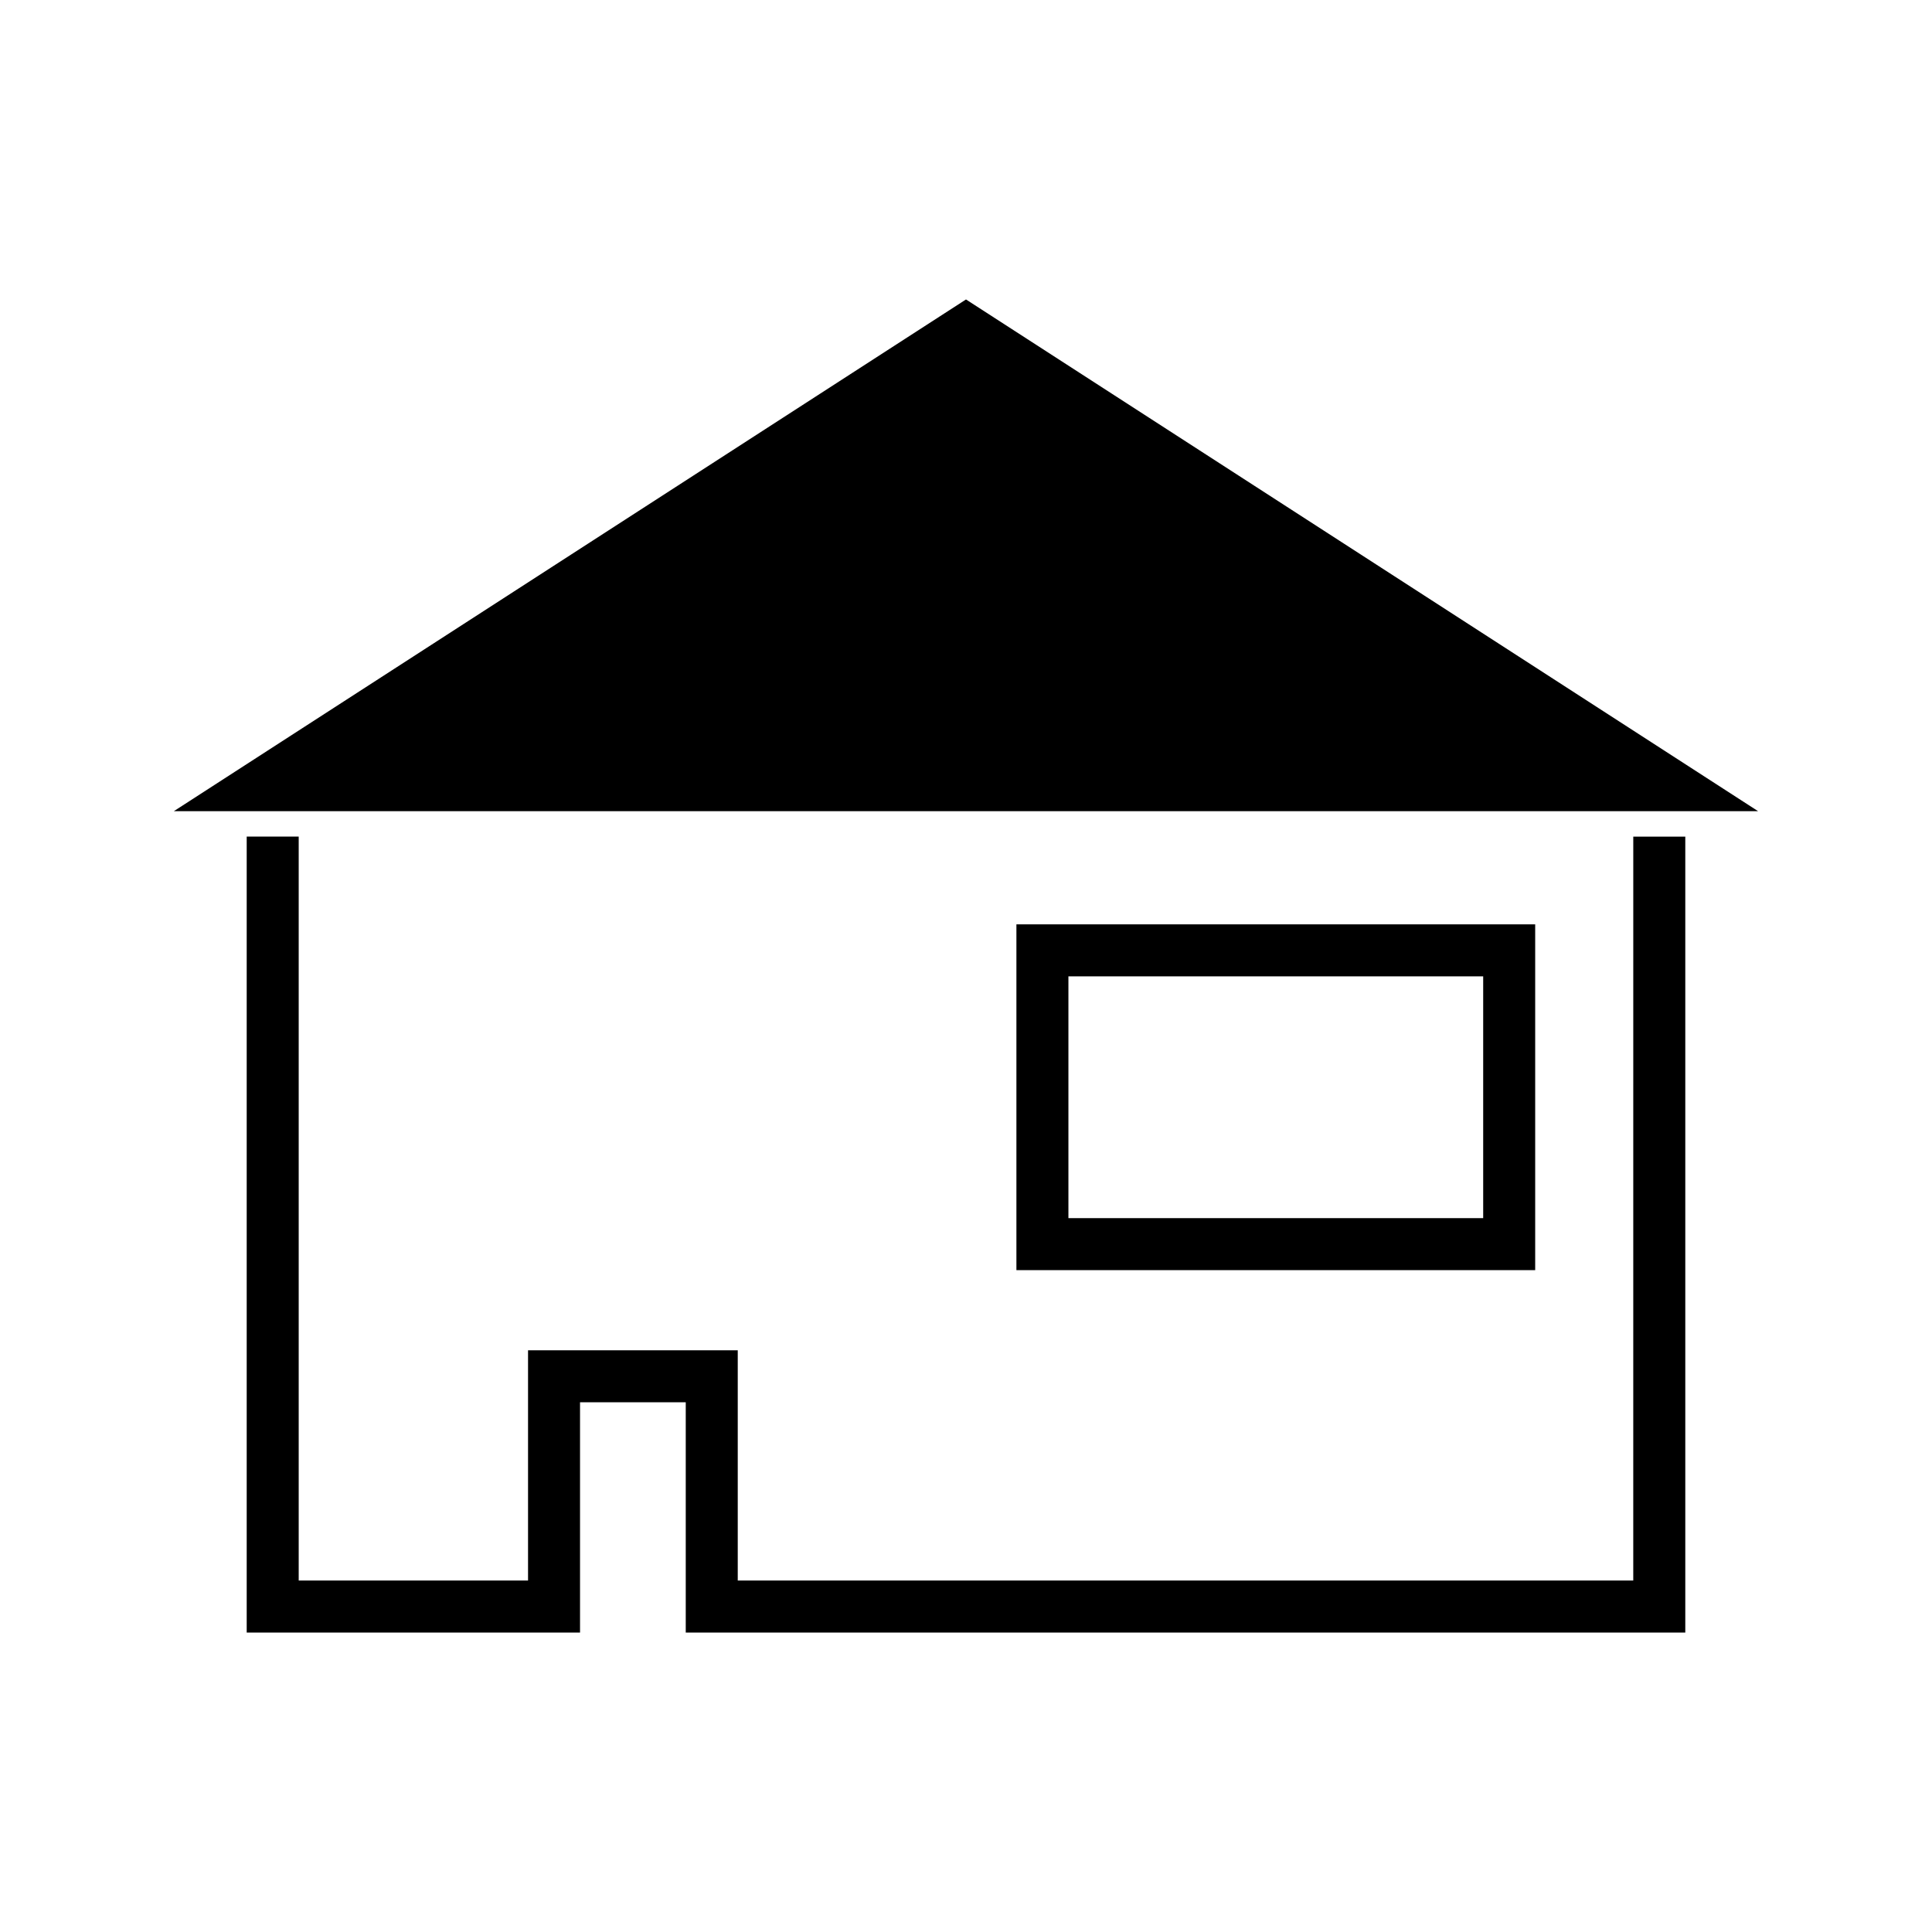 <?xml version="1.0" encoding="UTF-8"?>
<!-- Uploaded to: SVG Repo, www.svgrepo.com, Generator: SVG Repo Mixer Tools -->
<svg fill="#000000" width="800px" height="800px" version="1.1" viewBox="144 144 512 512" xmlns="http://www.w3.org/2000/svg">
 <g>
  <path d="m550.84 480.6v-91.637h-137.48v91.637zm-123.7-77.855h109.92v64.074h-109.92z"/>
  <path d="m400 223.36-209.93 135.61h419.84z"/>
  <path d="m576.83 562.86h-237.32v-61.02h-55.574v61.02h-60.777v-197.15h-13.781v210.94h88.336v-61.027h28.016v61.023h264.89v-210.93h-13.785z"/>
 </g>
</svg>